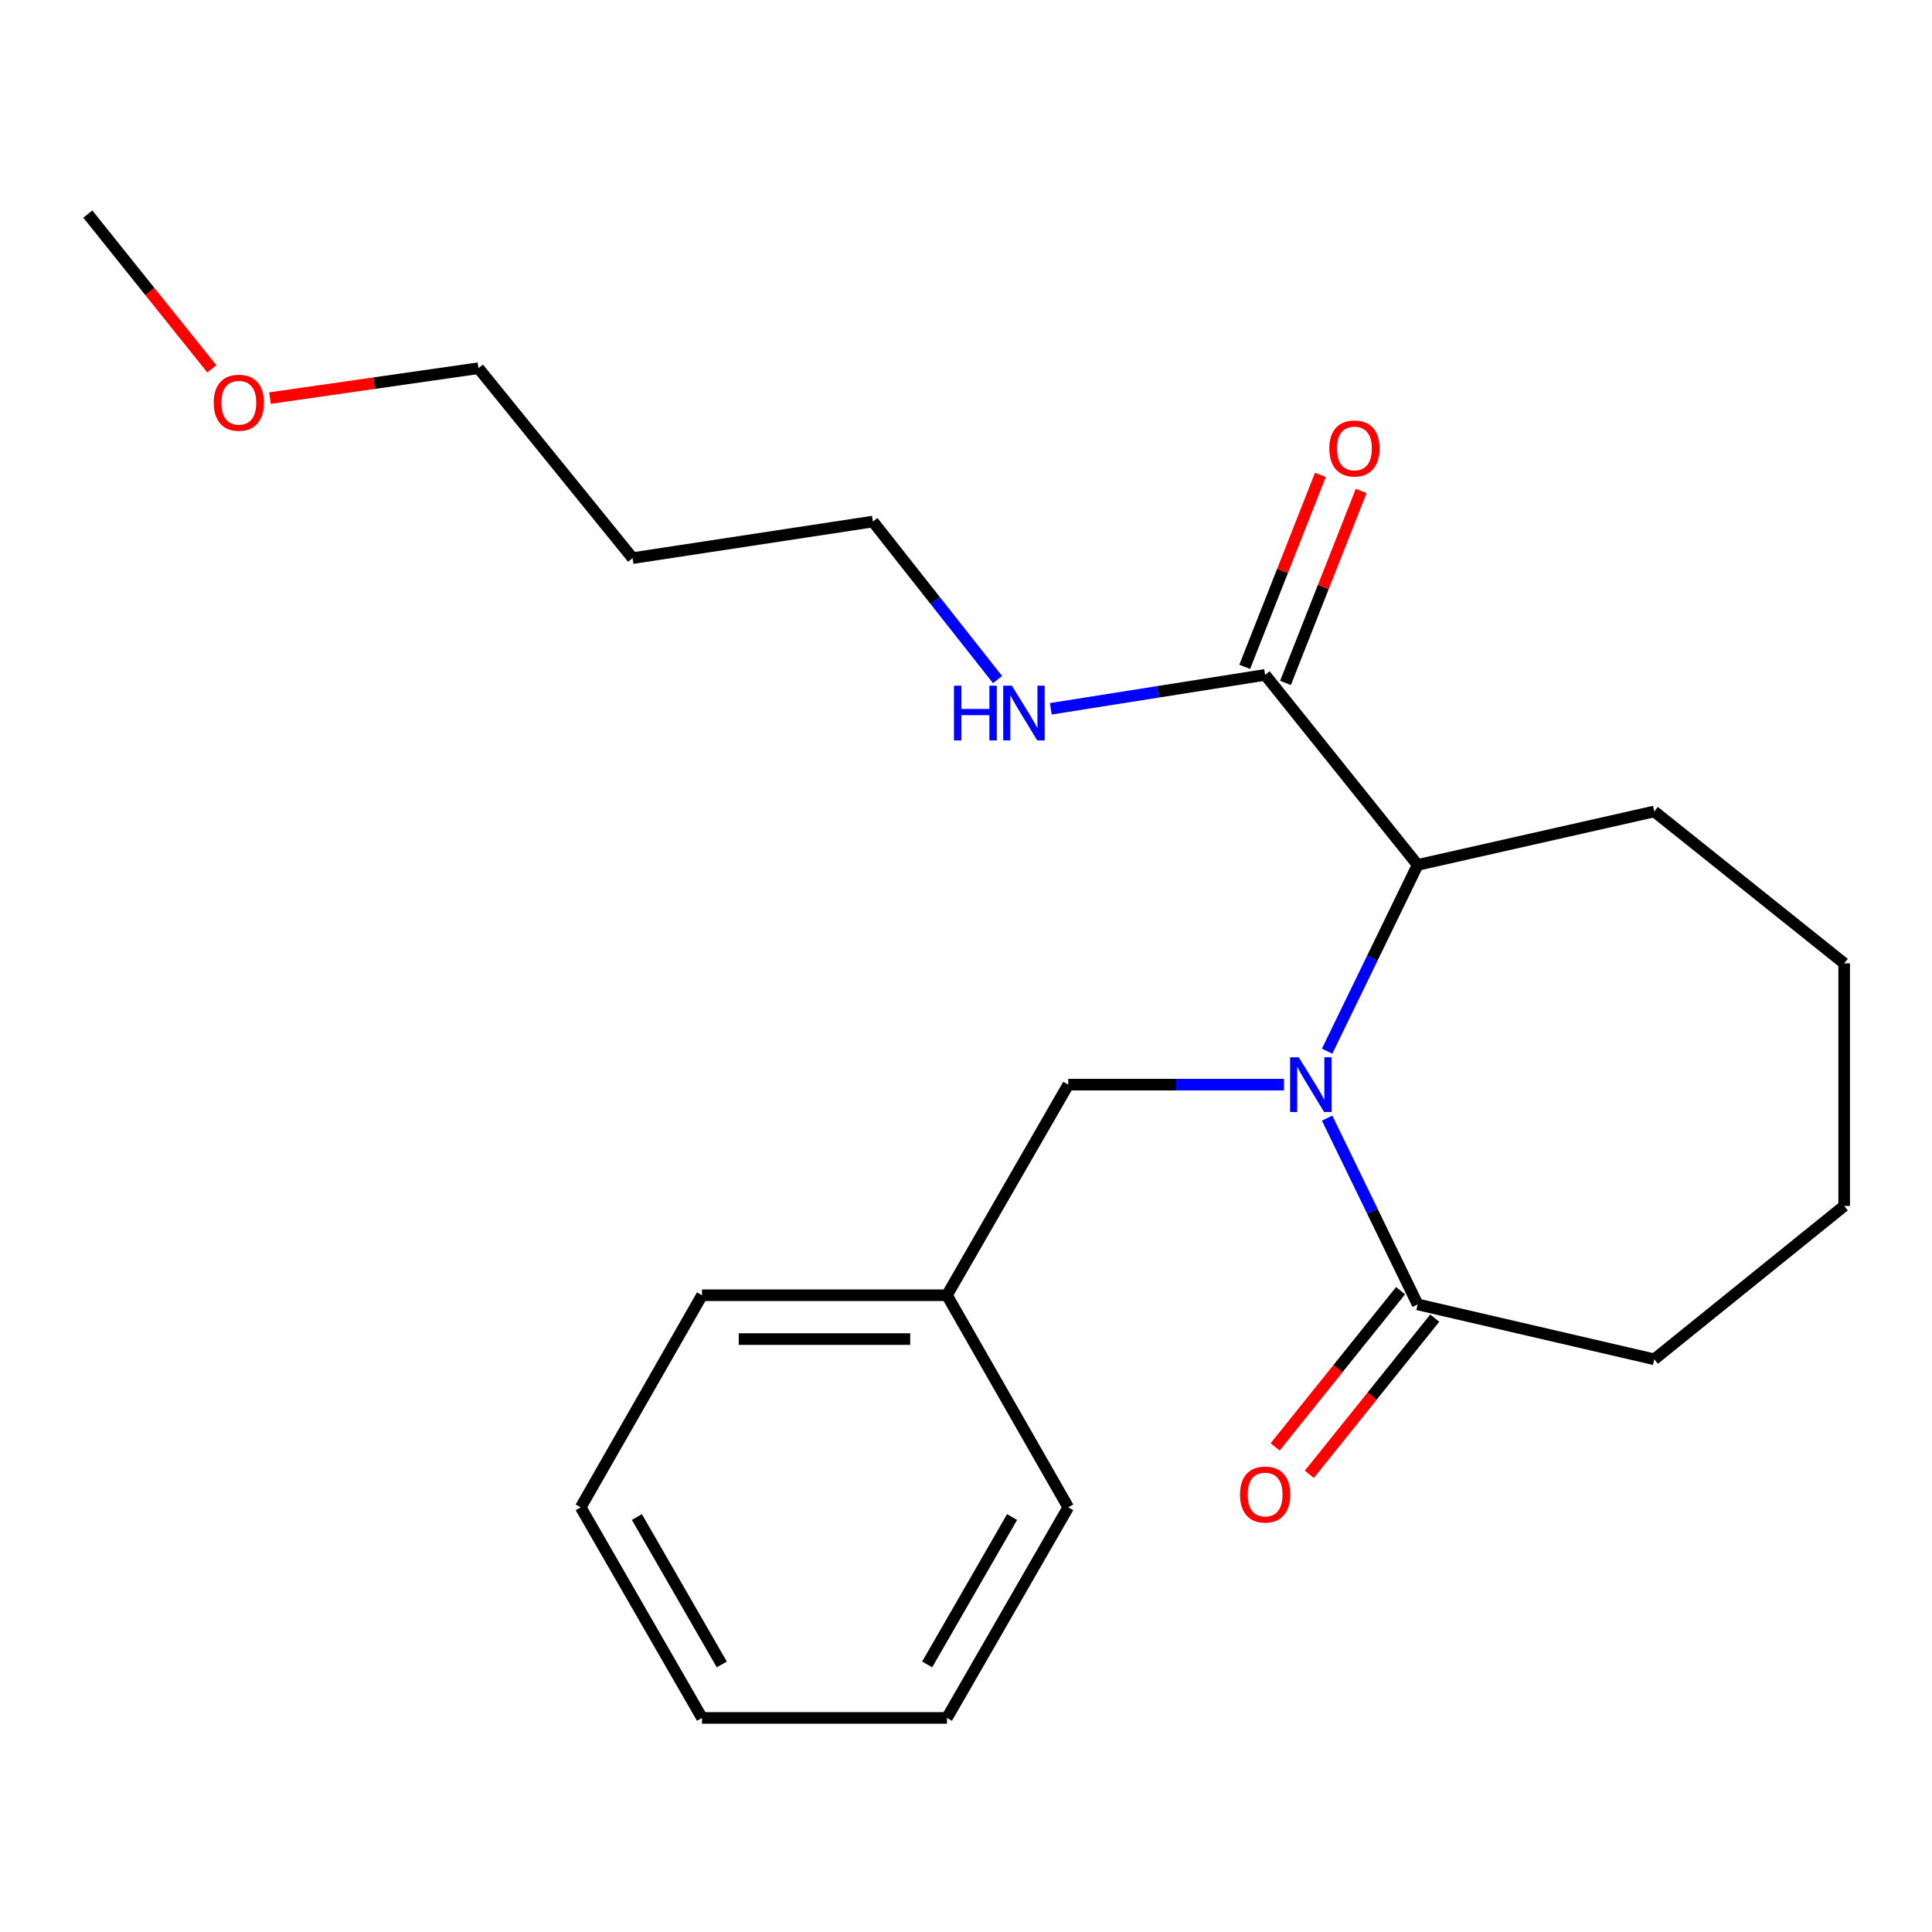 <?xml version='1.0' encoding='iso-8859-1'?>
<svg version='1.1' baseProfile='full'
              xmlns='http://www.w3.org/2000/svg'
                      xmlns:rdkit='http://www.rdkit.org/xml'
                      xmlns:xlink='http://www.w3.org/1999/xlink'
                  xml:space='preserve'
width='1000px' height='1000px' viewBox='0 0 1000 1000'>
<!-- END OF HEADER -->
<rect style='opacity:1.0;fill:#FFFFFF;stroke:none' width='1000' height='1000' x='0' y='0'> </rect>
<path class='bond-0' d='M 686.913,544.088 L 710.345,495.883' style='fill:none;fill-rule:evenodd;stroke:#0000FF;stroke-width:6px;stroke-linecap:butt;stroke-linejoin:miter;stroke-opacity:1' />
<path class='bond-0' d='M 710.345,495.883 L 733.777,447.678' style='fill:none;fill-rule:evenodd;stroke:#000000;stroke-width:6px;stroke-linecap:butt;stroke-linejoin:miter;stroke-opacity:1' />
<path class='bond-1' d='M 686.912,578.731 L 710.344,626.942' style='fill:none;fill-rule:evenodd;stroke:#0000FF;stroke-width:6px;stroke-linecap:butt;stroke-linejoin:miter;stroke-opacity:1' />
<path class='bond-1' d='M 710.344,626.942 L 733.777,675.153' style='fill:none;fill-rule:evenodd;stroke:#000000;stroke-width:6px;stroke-linecap:butt;stroke-linejoin:miter;stroke-opacity:1' />
<path class='bond-3' d='M 664.614,561.409 L 608.77,561.409' style='fill:none;fill-rule:evenodd;stroke:#0000FF;stroke-width:6px;stroke-linecap:butt;stroke-linejoin:miter;stroke-opacity:1' />
<path class='bond-3' d='M 608.77,561.409 L 552.927,561.409' style='fill:none;fill-rule:evenodd;stroke:#000000;stroke-width:6px;stroke-linecap:butt;stroke-linejoin:miter;stroke-opacity:1' />
<path class='bond-2' d='M 733.777,447.678 L 654.822,349.313' style='fill:none;fill-rule:evenodd;stroke:#000000;stroke-width:6px;stroke-linecap:butt;stroke-linejoin:miter;stroke-opacity:1' />
<path class='bond-10' d='M 733.777,447.678 L 856.243,420.011' style='fill:none;fill-rule:evenodd;stroke:#000000;stroke-width:6px;stroke-linecap:butt;stroke-linejoin:miter;stroke-opacity:1' />
<path class='bond-4' d='M 724.931,668.05 L 692.469,708.478' style='fill:none;fill-rule:evenodd;stroke:#000000;stroke-width:6px;stroke-linecap:butt;stroke-linejoin:miter;stroke-opacity:1' />
<path class='bond-4' d='M 692.469,708.478 L 660.006,748.906' style='fill:none;fill-rule:evenodd;stroke:#FF0000;stroke-width:6px;stroke-linecap:butt;stroke-linejoin:miter;stroke-opacity:1' />
<path class='bond-4' d='M 742.622,682.256 L 710.16,722.683' style='fill:none;fill-rule:evenodd;stroke:#000000;stroke-width:6px;stroke-linecap:butt;stroke-linejoin:miter;stroke-opacity:1' />
<path class='bond-4' d='M 710.16,722.683 L 677.697,763.111' style='fill:none;fill-rule:evenodd;stroke:#FF0000;stroke-width:6px;stroke-linecap:butt;stroke-linejoin:miter;stroke-opacity:1' />
<path class='bond-9' d='M 733.777,675.153 L 856.243,703.564' style='fill:none;fill-rule:evenodd;stroke:#000000;stroke-width:6px;stroke-linecap:butt;stroke-linejoin:miter;stroke-opacity:1' />
<path class='bond-5' d='M 665.376,353.472 L 684.956,303.791' style='fill:none;fill-rule:evenodd;stroke:#000000;stroke-width:6px;stroke-linecap:butt;stroke-linejoin:miter;stroke-opacity:1' />
<path class='bond-5' d='M 684.956,303.791 L 704.537,254.111' style='fill:none;fill-rule:evenodd;stroke:#FF0000;stroke-width:6px;stroke-linecap:butt;stroke-linejoin:miter;stroke-opacity:1' />
<path class='bond-5' d='M 644.268,345.153 L 663.849,295.472' style='fill:none;fill-rule:evenodd;stroke:#000000;stroke-width:6px;stroke-linecap:butt;stroke-linejoin:miter;stroke-opacity:1' />
<path class='bond-5' d='M 663.849,295.472 L 683.429,245.791' style='fill:none;fill-rule:evenodd;stroke:#FF0000;stroke-width:6px;stroke-linecap:butt;stroke-linejoin:miter;stroke-opacity:1' />
<path class='bond-6' d='M 654.822,349.313 L 599.36,358.094' style='fill:none;fill-rule:evenodd;stroke:#000000;stroke-width:6px;stroke-linecap:butt;stroke-linejoin:miter;stroke-opacity:1' />
<path class='bond-6' d='M 599.36,358.094 L 543.898,366.876' style='fill:none;fill-rule:evenodd;stroke:#0000FF;stroke-width:6px;stroke-linecap:butt;stroke-linejoin:miter;stroke-opacity:1' />
<path class='bond-7' d='M 552.927,561.409 L 490.143,670.414' style='fill:none;fill-rule:evenodd;stroke:#000000;stroke-width:6px;stroke-linecap:butt;stroke-linejoin:miter;stroke-opacity:1' />
<path class='bond-12' d='M 516.34,351.76 L 484.076,310.857' style='fill:none;fill-rule:evenodd;stroke:#0000FF;stroke-width:6px;stroke-linecap:butt;stroke-linejoin:miter;stroke-opacity:1' />
<path class='bond-12' d='M 484.076,310.857 L 451.813,269.954' style='fill:none;fill-rule:evenodd;stroke:#000000;stroke-width:6px;stroke-linecap:butt;stroke-linejoin:miter;stroke-opacity:1' />
<path class='bond-14' d='M 490.143,670.414 L 363.354,670.414' style='fill:none;fill-rule:evenodd;stroke:#000000;stroke-width:6px;stroke-linecap:butt;stroke-linejoin:miter;stroke-opacity:1' />
<path class='bond-14' d='M 471.125,693.102 L 382.372,693.102' style='fill:none;fill-rule:evenodd;stroke:#000000;stroke-width:6px;stroke-linecap:butt;stroke-linejoin:miter;stroke-opacity:1' />
<path class='bond-15' d='M 490.143,670.414 L 552.927,780.187' style='fill:none;fill-rule:evenodd;stroke:#000000;stroke-width:6px;stroke-linecap:butt;stroke-linejoin:miter;stroke-opacity:1' />
<path class='bond-8' d='M 327.418,288.886 L 451.813,269.954' style='fill:none;fill-rule:evenodd;stroke:#000000;stroke-width:6px;stroke-linecap:butt;stroke-linejoin:miter;stroke-opacity:1' />
<path class='bond-13' d='M 327.418,288.886 L 247.644,190.583' style='fill:none;fill-rule:evenodd;stroke:#000000;stroke-width:6px;stroke-linecap:butt;stroke-linejoin:miter;stroke-opacity:1' />
<path class='bond-17' d='M 856.243,703.564 L 954.545,624.193' style='fill:none;fill-rule:evenodd;stroke:#000000;stroke-width:6px;stroke-linecap:butt;stroke-linejoin:miter;stroke-opacity:1' />
<path class='bond-18' d='M 856.243,420.011 L 954.545,498.626' style='fill:none;fill-rule:evenodd;stroke:#000000;stroke-width:6px;stroke-linecap:butt;stroke-linejoin:miter;stroke-opacity:1' />
<path class='bond-11' d='M 139.748,206.055 L 193.696,198.319' style='fill:none;fill-rule:evenodd;stroke:#FF0000;stroke-width:6px;stroke-linecap:butt;stroke-linejoin:miter;stroke-opacity:1' />
<path class='bond-11' d='M 193.696,198.319 L 247.644,190.583' style='fill:none;fill-rule:evenodd;stroke:#000000;stroke-width:6px;stroke-linecap:butt;stroke-linejoin:miter;stroke-opacity:1' />
<path class='bond-16' d='M 109.639,190.923 L 77.547,150.866' style='fill:none;fill-rule:evenodd;stroke:#FF0000;stroke-width:6px;stroke-linecap:butt;stroke-linejoin:miter;stroke-opacity:1' />
<path class='bond-16' d='M 77.547,150.866 L 45.455,110.809' style='fill:none;fill-rule:evenodd;stroke:#000000;stroke-width:6px;stroke-linecap:butt;stroke-linejoin:miter;stroke-opacity:1' />
<path class='bond-19' d='M 363.354,670.414 L 300.571,780.187' style='fill:none;fill-rule:evenodd;stroke:#000000;stroke-width:6px;stroke-linecap:butt;stroke-linejoin:miter;stroke-opacity:1' />
<path class='bond-20' d='M 552.927,780.187 L 490.143,889.191' style='fill:none;fill-rule:evenodd;stroke:#000000;stroke-width:6px;stroke-linecap:butt;stroke-linejoin:miter;stroke-opacity:1' />
<path class='bond-20' d='M 523.849,785.214 L 479.9,861.516' style='fill:none;fill-rule:evenodd;stroke:#000000;stroke-width:6px;stroke-linecap:butt;stroke-linejoin:miter;stroke-opacity:1' />
<path class='bond-22' d='M 954.545,624.193 L 954.545,498.626' style='fill:none;fill-rule:evenodd;stroke:#000000;stroke-width:6px;stroke-linecap:butt;stroke-linejoin:miter;stroke-opacity:1' />
<path class='bond-23' d='M 300.571,780.187 L 363.354,889.191' style='fill:none;fill-rule:evenodd;stroke:#000000;stroke-width:6px;stroke-linecap:butt;stroke-linejoin:miter;stroke-opacity:1' />
<path class='bond-23' d='M 329.649,785.214 L 373.597,861.516' style='fill:none;fill-rule:evenodd;stroke:#000000;stroke-width:6px;stroke-linecap:butt;stroke-linejoin:miter;stroke-opacity:1' />
<path class='bond-21' d='M 490.143,889.191 L 363.354,889.191' style='fill:none;fill-rule:evenodd;stroke:#000000;stroke-width:6px;stroke-linecap:butt;stroke-linejoin:miter;stroke-opacity:1' />
<path  class='atom-0' d='M 672.233 547.249
L 681.513 562.249
Q 682.433 563.729, 683.913 566.409
Q 685.393 569.089, 685.473 569.249
L 685.473 547.249
L 689.233 547.249
L 689.233 575.569
L 685.353 575.569
L 675.393 559.169
Q 674.233 557.249, 672.993 555.049
Q 671.793 552.849, 671.433 552.169
L 671.433 575.569
L 667.753 575.569
L 667.753 547.249
L 672.233 547.249
' fill='#0000FF'/>
<path  class='atom-5' d='M 641.822 773.561
Q 641.822 766.761, 645.182 762.961
Q 648.542 759.161, 654.822 759.161
Q 661.102 759.161, 664.462 762.961
Q 667.822 766.761, 667.822 773.561
Q 667.822 780.441, 664.422 784.361
Q 661.022 788.241, 654.822 788.241
Q 648.582 788.241, 645.182 784.361
Q 641.822 780.481, 641.822 773.561
M 654.822 785.041
Q 659.142 785.041, 661.462 782.161
Q 663.822 779.241, 663.822 773.561
Q 663.822 768.001, 661.462 765.201
Q 659.142 762.361, 654.822 762.361
Q 650.502 762.361, 648.142 765.161
Q 645.822 767.961, 645.822 773.561
Q 645.822 779.281, 648.142 782.161
Q 650.502 785.041, 654.822 785.041
' fill='#FF0000'/>
<path  class='atom-6' d='M 688.043 232.12
Q 688.043 225.32, 691.403 221.52
Q 694.763 217.72, 701.043 217.72
Q 707.323 217.72, 710.683 221.52
Q 714.043 225.32, 714.043 232.12
Q 714.043 239, 710.643 242.92
Q 707.243 246.8, 701.043 246.8
Q 694.803 246.8, 691.403 242.92
Q 688.043 239.04, 688.043 232.12
M 701.043 243.6
Q 705.363 243.6, 707.683 240.72
Q 710.043 237.8, 710.043 232.12
Q 710.043 226.56, 707.683 223.76
Q 705.363 220.92, 701.043 220.92
Q 696.723 220.92, 694.363 223.72
Q 692.043 226.52, 692.043 232.12
Q 692.043 237.84, 694.363 240.72
Q 696.723 243.6, 701.043 243.6
' fill='#FF0000'/>
<path  class='atom-7' d='M 493.779 354.916
L 497.619 354.916
L 497.619 366.956
L 512.099 366.956
L 512.099 354.916
L 515.939 354.916
L 515.939 383.236
L 512.099 383.236
L 512.099 370.156
L 497.619 370.156
L 497.619 383.236
L 493.779 383.236
L 493.779 354.916
' fill='#0000FF'/>
<path  class='atom-7' d='M 523.739 354.916
L 533.019 369.916
Q 533.939 371.396, 535.419 374.076
Q 536.899 376.756, 536.979 376.916
L 536.979 354.916
L 540.739 354.916
L 540.739 383.236
L 536.859 383.236
L 526.899 366.836
Q 525.739 364.916, 524.499 362.716
Q 523.299 360.516, 522.939 359.836
L 522.939 383.236
L 519.259 383.236
L 519.259 354.916
L 523.739 354.916
' fill='#0000FF'/>
<path  class='atom-12' d='M 110.615 208.448
Q 110.615 201.648, 113.975 197.848
Q 117.335 194.048, 123.615 194.048
Q 129.895 194.048, 133.255 197.848
Q 136.615 201.648, 136.615 208.448
Q 136.615 215.328, 133.215 219.248
Q 129.815 223.128, 123.615 223.128
Q 117.375 223.128, 113.975 219.248
Q 110.615 215.368, 110.615 208.448
M 123.615 219.928
Q 127.935 219.928, 130.255 217.048
Q 132.615 214.128, 132.615 208.448
Q 132.615 202.888, 130.255 200.088
Q 127.935 197.248, 123.615 197.248
Q 119.295 197.248, 116.935 200.048
Q 114.615 202.848, 114.615 208.448
Q 114.615 214.168, 116.935 217.048
Q 119.295 219.928, 123.615 219.928
' fill='#FF0000'/>
</svg>
